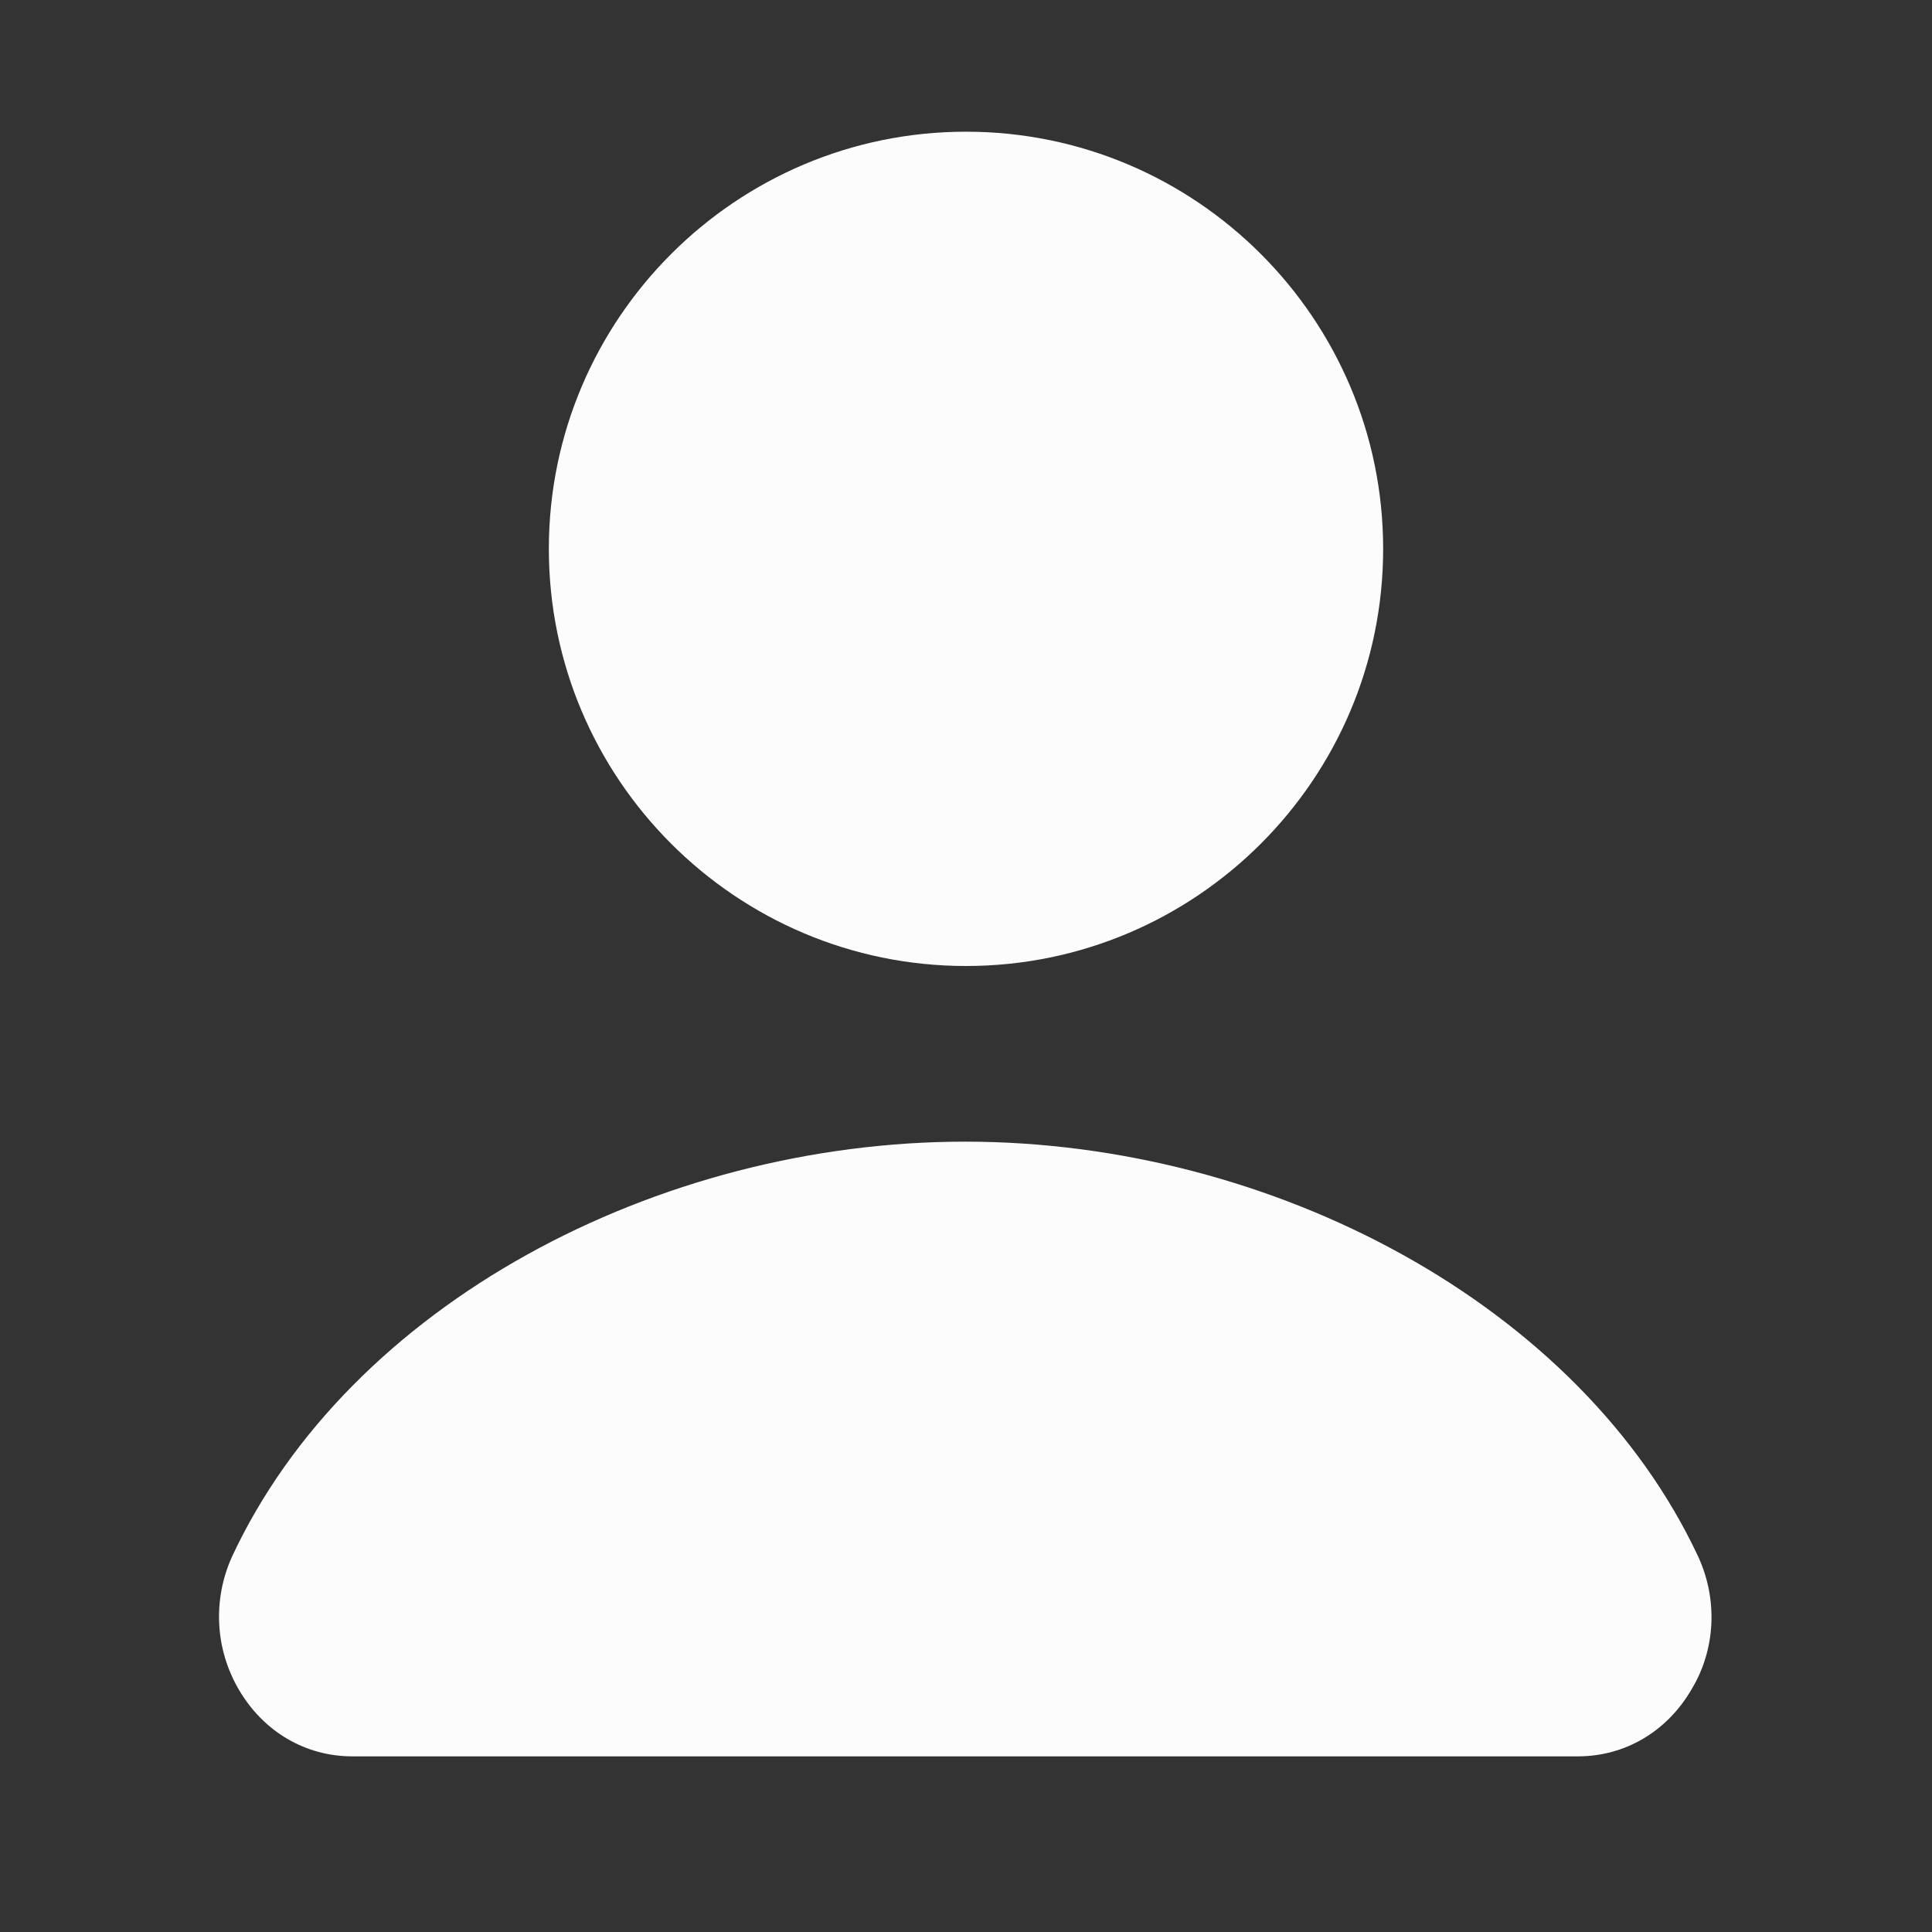 <svg width="24" height="24" viewBox="0 0 24 24" fill="none" xmlns="http://www.w3.org/2000/svg">
<rect x="0" y="0" width="24" height="24" fill="#333333" stroke="none"/>
<path d="M6.818 6.818C6.818 3.96 9.142 1.636 12 1.636C14.858 1.636 17.182 3.96 17.182 6.818C17.182 9.676 14.858 12 12 12C9.142 12 6.818 9.676 6.818 6.818Z" fill="#FCFCFD"/>
<path d="M2.967 20.989C3.273 21.513 3.796 21.818 4.375 21.818H19.604C20.182 21.818 20.706 21.513 21.011 20.989C21.316 20.487 21.338 19.866 21.098 19.342C19.636 16.211 15.807 14.182 11.989 14.182C8.171 14.182 4.342 16.2 2.88 19.342C2.64 19.877 2.673 20.487 2.967 20.989Z" fill="#FCFCFD"/>
</svg>
